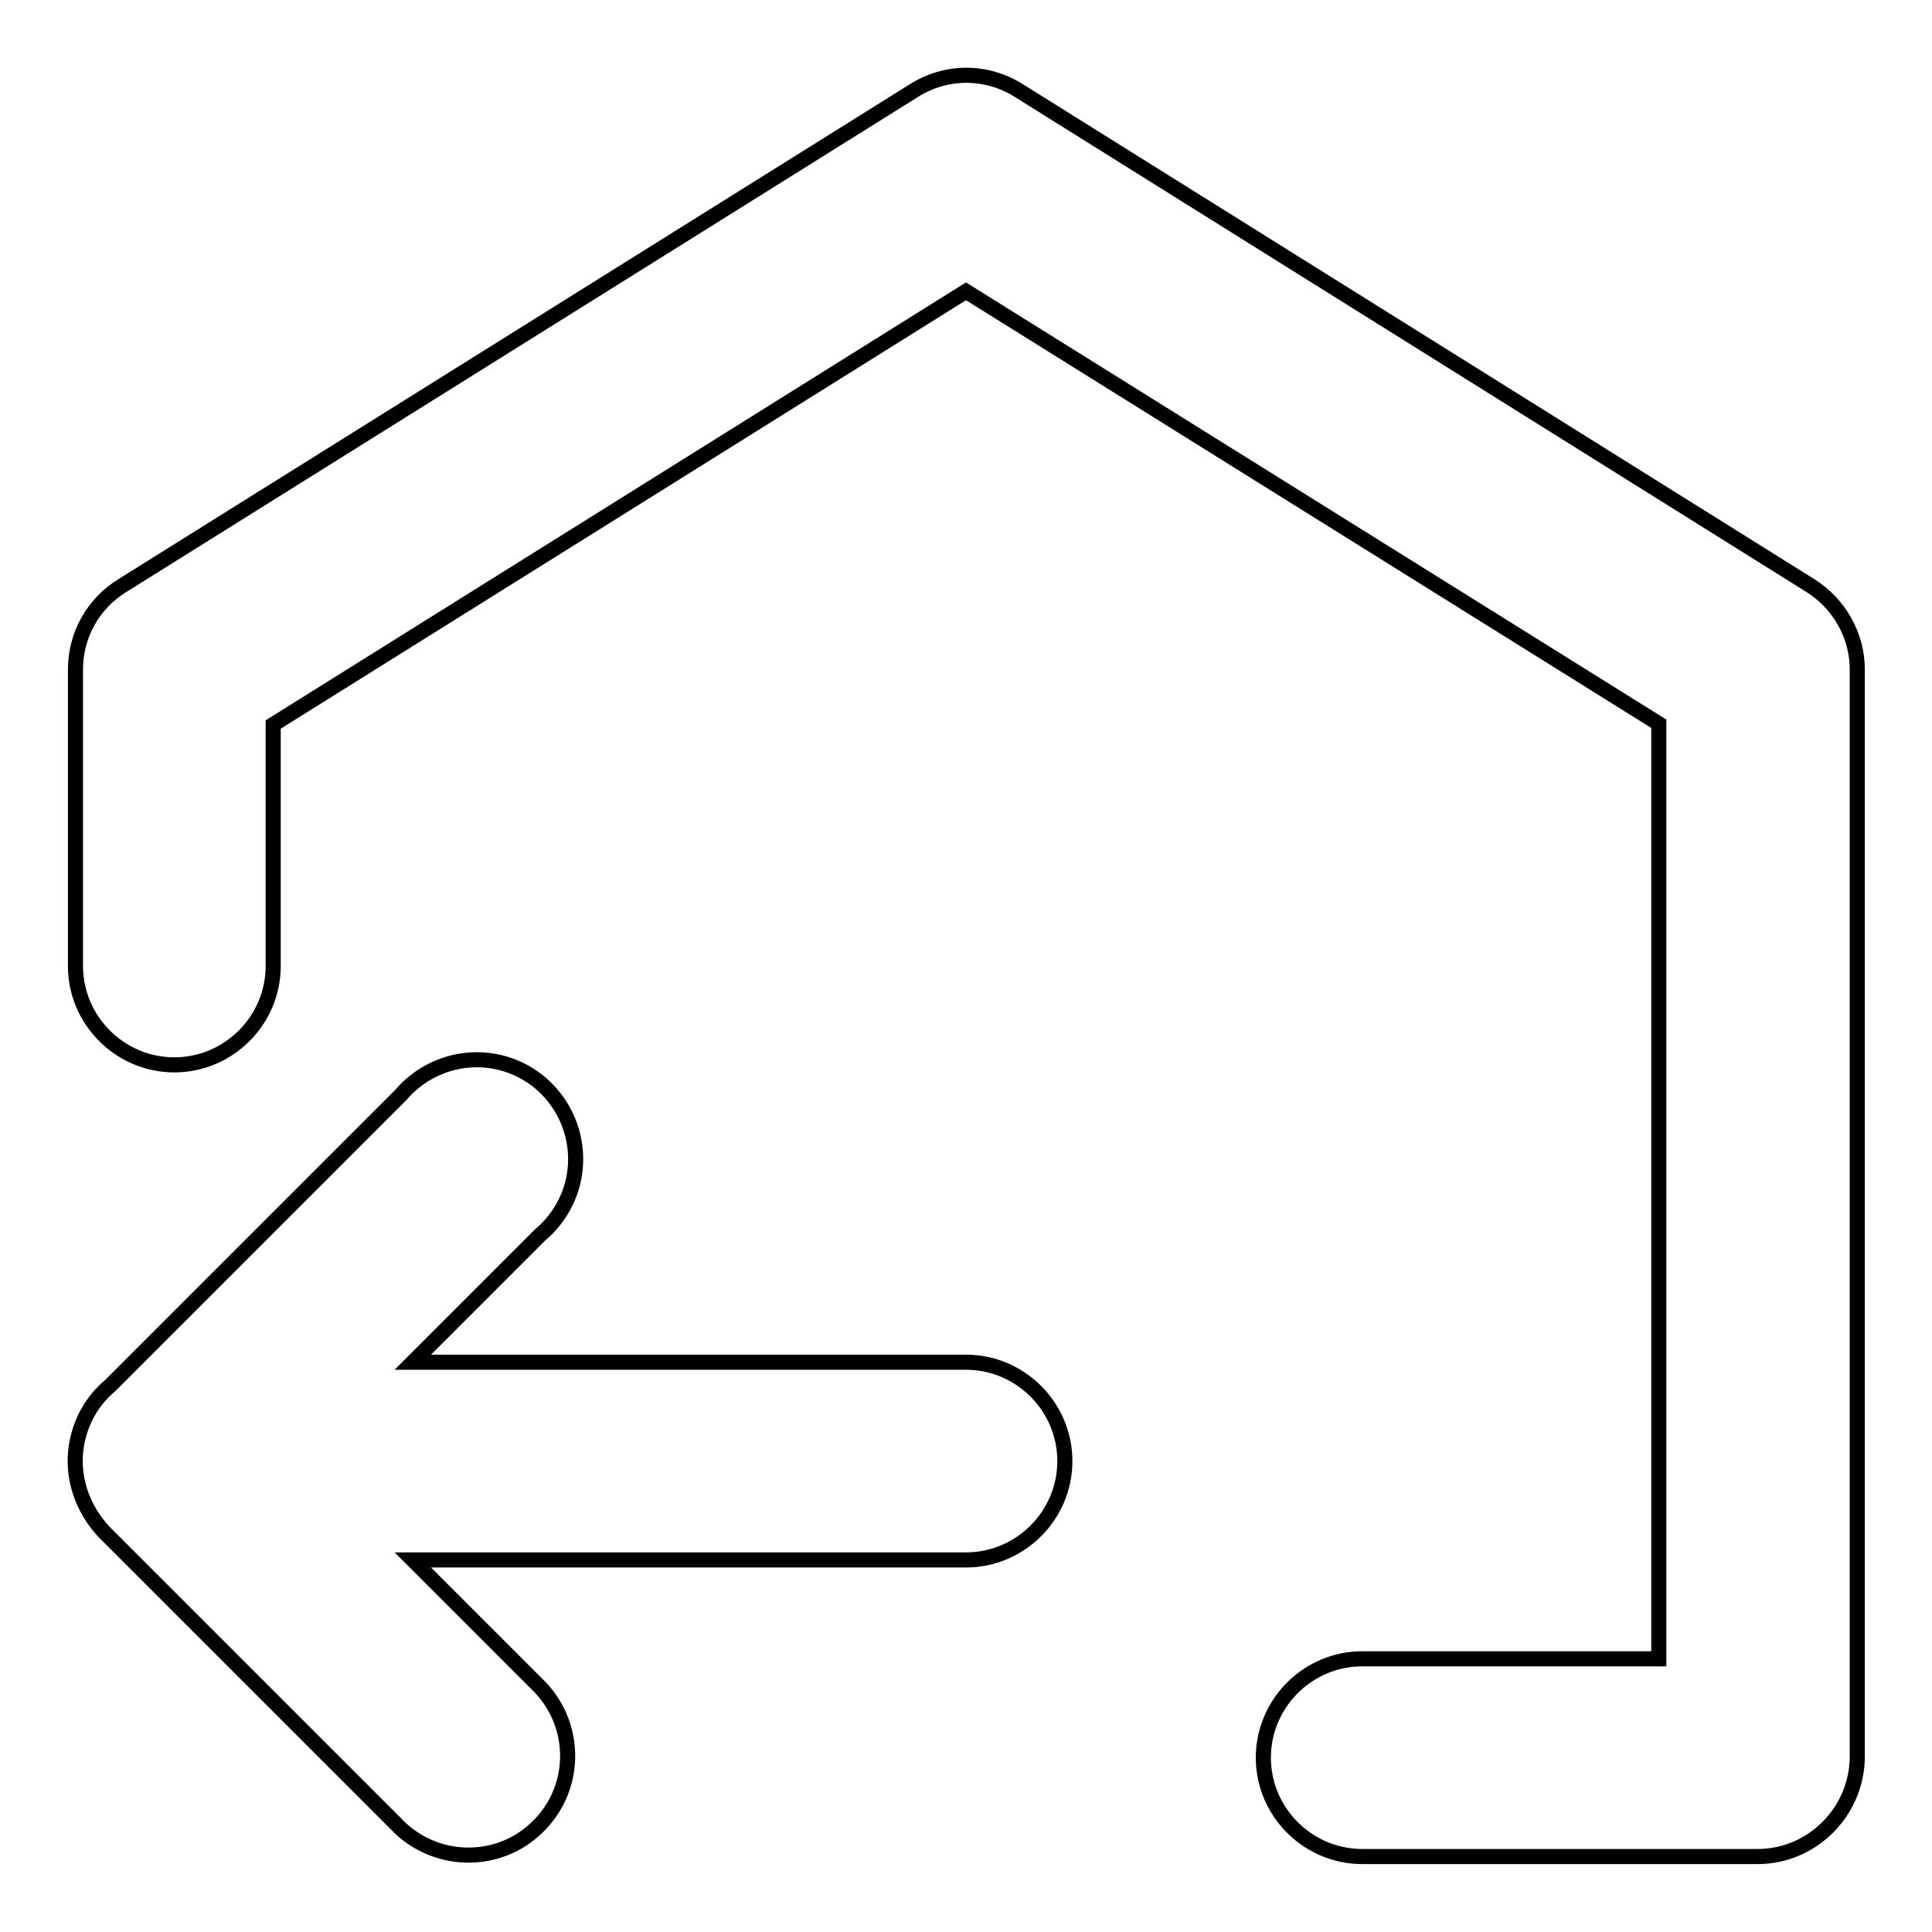<?xml version="1.0" encoding="utf-8"?>
<!-- Svg Vector Icons : http://www.onlinewebfonts.com/icon -->
<!DOCTYPE svg PUBLIC "-//W3C//DTD SVG 1.1//EN" "http://www.w3.org/Graphics/SVG/1.1/DTD/svg11.dtd">
<svg version="1.1" xmlns="http://www.w3.org/2000/svg" xmlns:xlink="http://www.w3.org/1999/xlink" x="0px" y="0px" viewBox="0 0 256 256" enable-background="new 0 0 256 256" xml:space="preserve">
<g> <path stroke-width="2" fill-opacity="0" stroke="#000000"  d="M10.1,191.7c0.5-3.2,2-6,4.5-8.1l38.5-38.5c4.7-5.5,12.9-6.3,18.5-1.6c5.5,4.7,6.3,12.9,1.6,18.5 c-0.5,0.6-1,1.1-1.6,1.6l-16.9,16.9H128c7.2,0,13.1,5.9,13.1,13.1s-5.9,13.1-13.1,13.1H54.7l16.9,16.9c5,5.3,4.8,13.6-0.5,18.6 c-5,4.8-12.9,4.8-18,0.1l-39.3-39.3C10.9,199.9,9.5,195.8,10.1,191.7z M232.9,246h-52.4c-7.2,0-13.1-5.9-13.1-13.1 s5.9-13.1,13.1-13.1h39.3V95.9L128,38.6L36.2,96v32c0,7.2-5.9,13.1-13.1,13.1c-7.2,0-13.1-5.9-13.1-13.1V88.7 c0-4.5,2.3-8.7,6.2-11.1L121.1,12c4.3-2.7,9.6-2.7,13.9,0l104.9,65.6c3.8,2.4,6.2,6.6,6.2,11.1v144.2 C246,240.1,240.1,246,232.9,246L232.9,246z"/></g>
</svg>